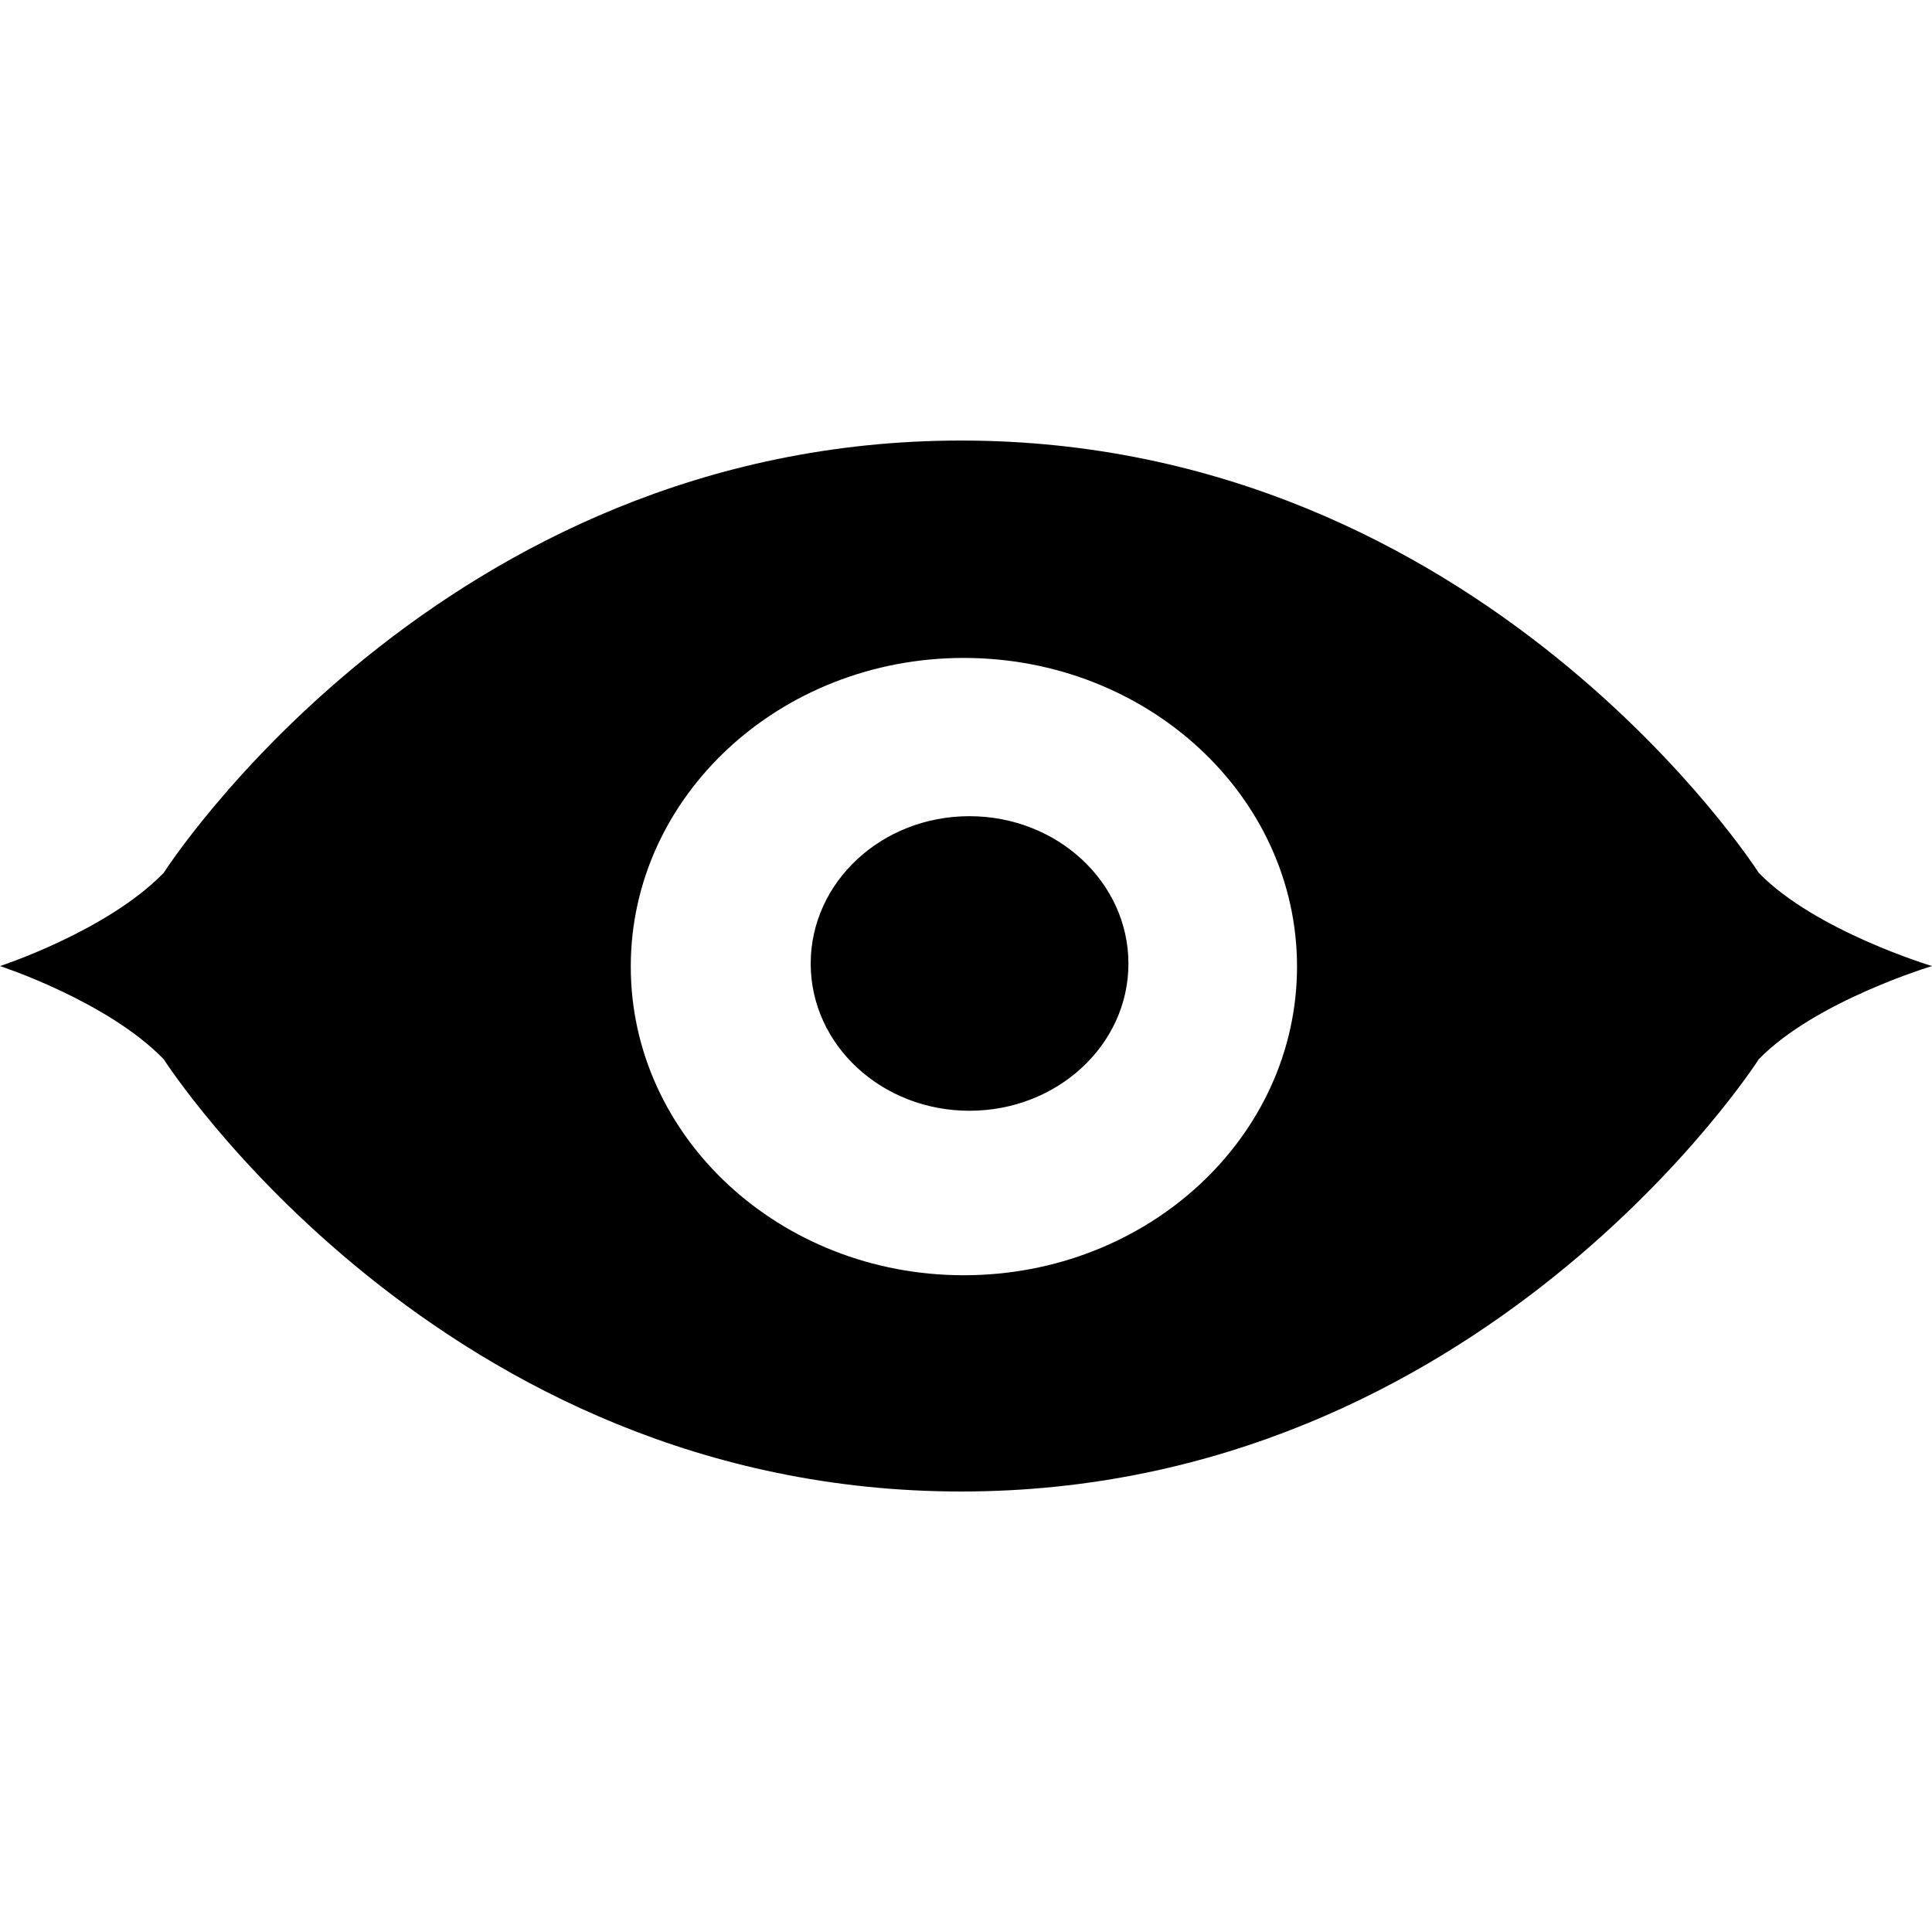 <?xml version="1.0" encoding="iso-8859-1"?>
<!-- Uploaded to: SVG Repo, www.svgrepo.com, Generator: SVG Repo Mixer Tools -->
<svg fill="#000000" height="800px" width="800px" version="1.1" id="Capa_1" xmlns="http://www.w3.org/2000/svg" xmlns:xlink="http://www.w3.org/1999/xlink" 
	 viewBox="0 0 40.899 40.899" xml:space="preserve">
<g>
	<path d="M20.521,23.514c-1.859,0-3.359-1.395-3.359-3.115c0-1.723,1.5-3.121,3.359-3.121s3.367,1.398,3.367,3.121
		C23.889,22.121,22.381,23.514,20.521,23.514z"/>
	<path d="M37.232,18.478c0,0-5.846-9.152-16.885-9.152c-11.035,0-16.882,9.152-16.882,9.152C2.268,19.711,0,20.451,0,20.451
		s2.268,0.738,3.465,1.971c0,0,5.848,9.152,16.883,9.152c11.039,0,16.885-9.152,16.885-9.152c1.199-1.232,3.666-1.971,3.666-1.971
		S38.432,19.711,37.232,18.478z M20.402,26.996c-3.891,0-7.049-2.926-7.049-6.535c0-3.605,3.158-6.533,7.049-6.533
		c3.895,0,7.055,2.928,7.055,6.533C27.457,24.069,24.297,26.996,20.402,26.996z"/>
	<g>
	</g>
	<g>
	</g>
	<g>
	</g>
	<g>
	</g>
	<g>
	</g>
	<g>
	</g>
	<g>
	</g>
	<g>
	</g>
	<g>
	</g>
	<g>
	</g>
	<g>
	</g>
	<g>
	</g>
	<g>
	</g>
	<g>
	</g>
	<g>
	</g>
</g>
</svg>